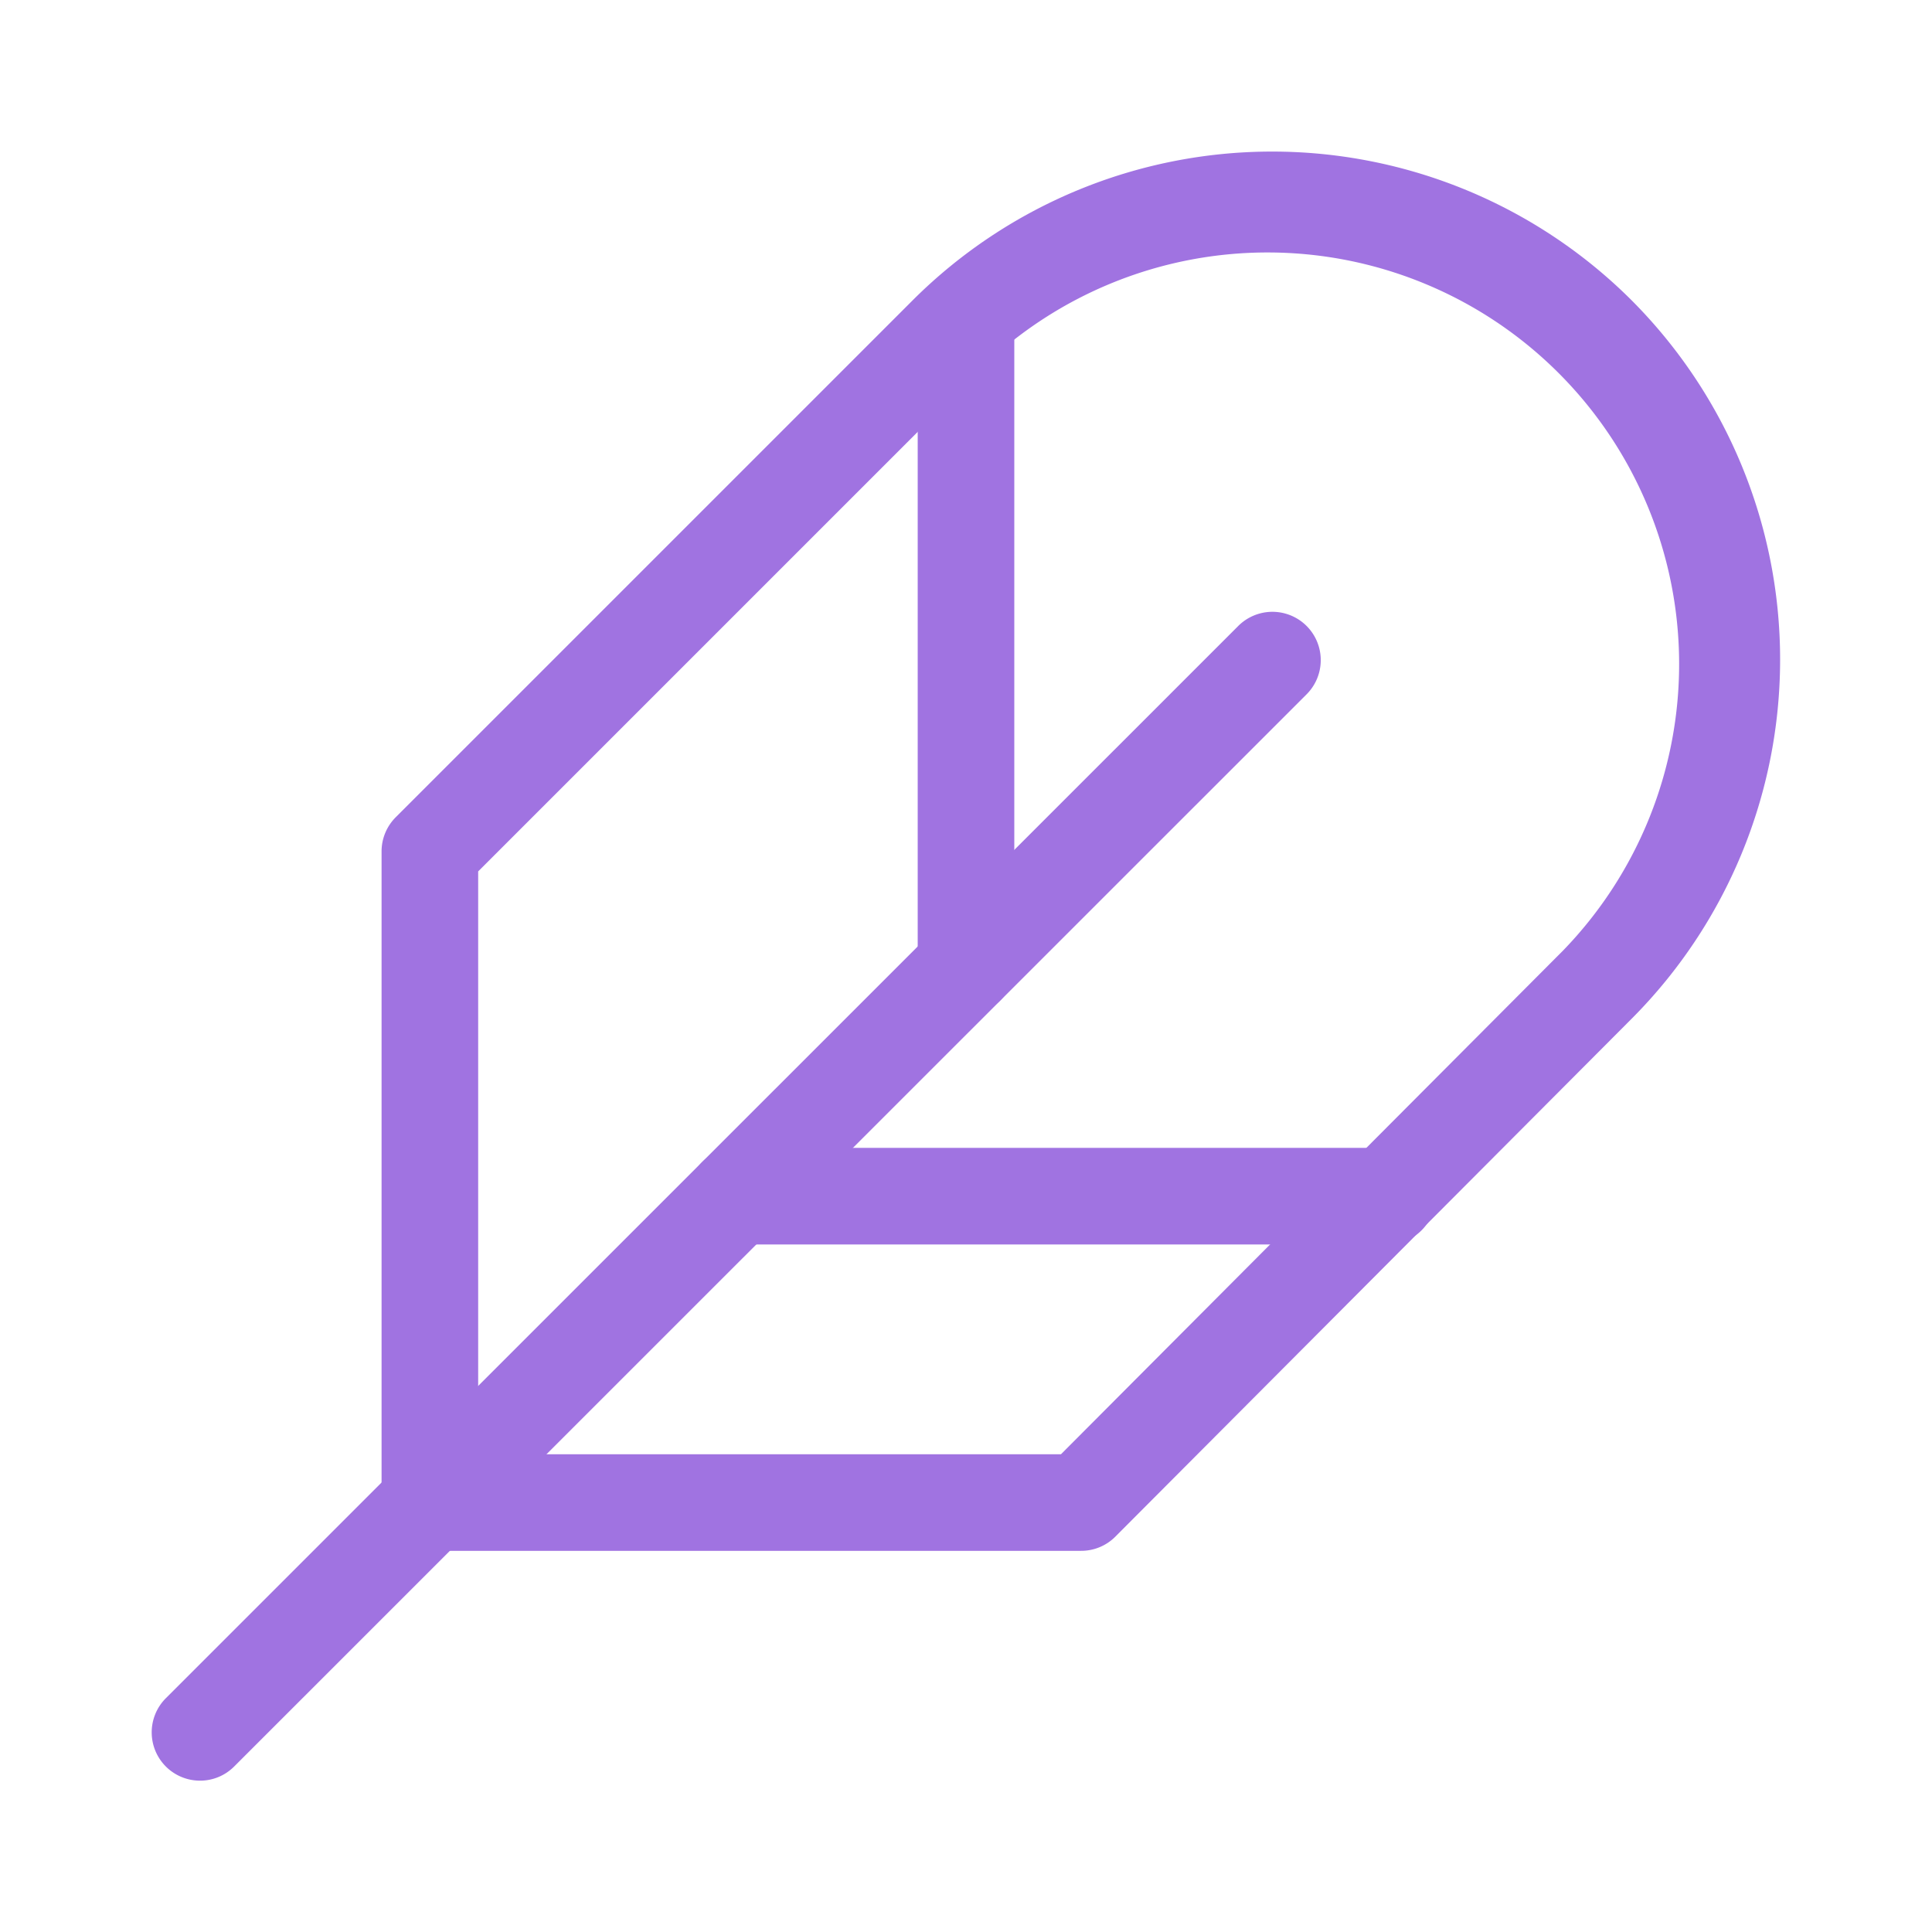 <svg xmlns="http://www.w3.org/2000/svg" width="24" height="24" fill="none"><path fill="#a073e1" d="M17.235 15.459H9.147a.6.6 0 110-1.2h8.088a.6.6 0 110 1.2zM12 12.6a.594.594 0 01-.6-.586V4.118a.6.6 0 111.2 0v7.896a.592.592 0 01-.6.586z"/><path fill="#a073e1" d="M13.428 19.265H5.34a.6.6 0 01-.6-.6v-8.088a.6.6 0 01.176-.425l6.423-6.423a6.32 6.32 0 018.928 0 6.32 6.32 0 010 8.928l-6.413 6.433a.598.598 0 01-.426.175zm-7.488-1.2h7.24l6.237-6.257a5.113 5.113 0 00-7.23-7.23L5.94 10.825v7.24z"/><path fill="#a073e1" d="M2.485 22.12a.6.6 0 01-.424-1.025L15.382 7.776a.6.6 0 11.849.849L2.909 21.944a.597.597 0 01-.424.176z"/></svg>